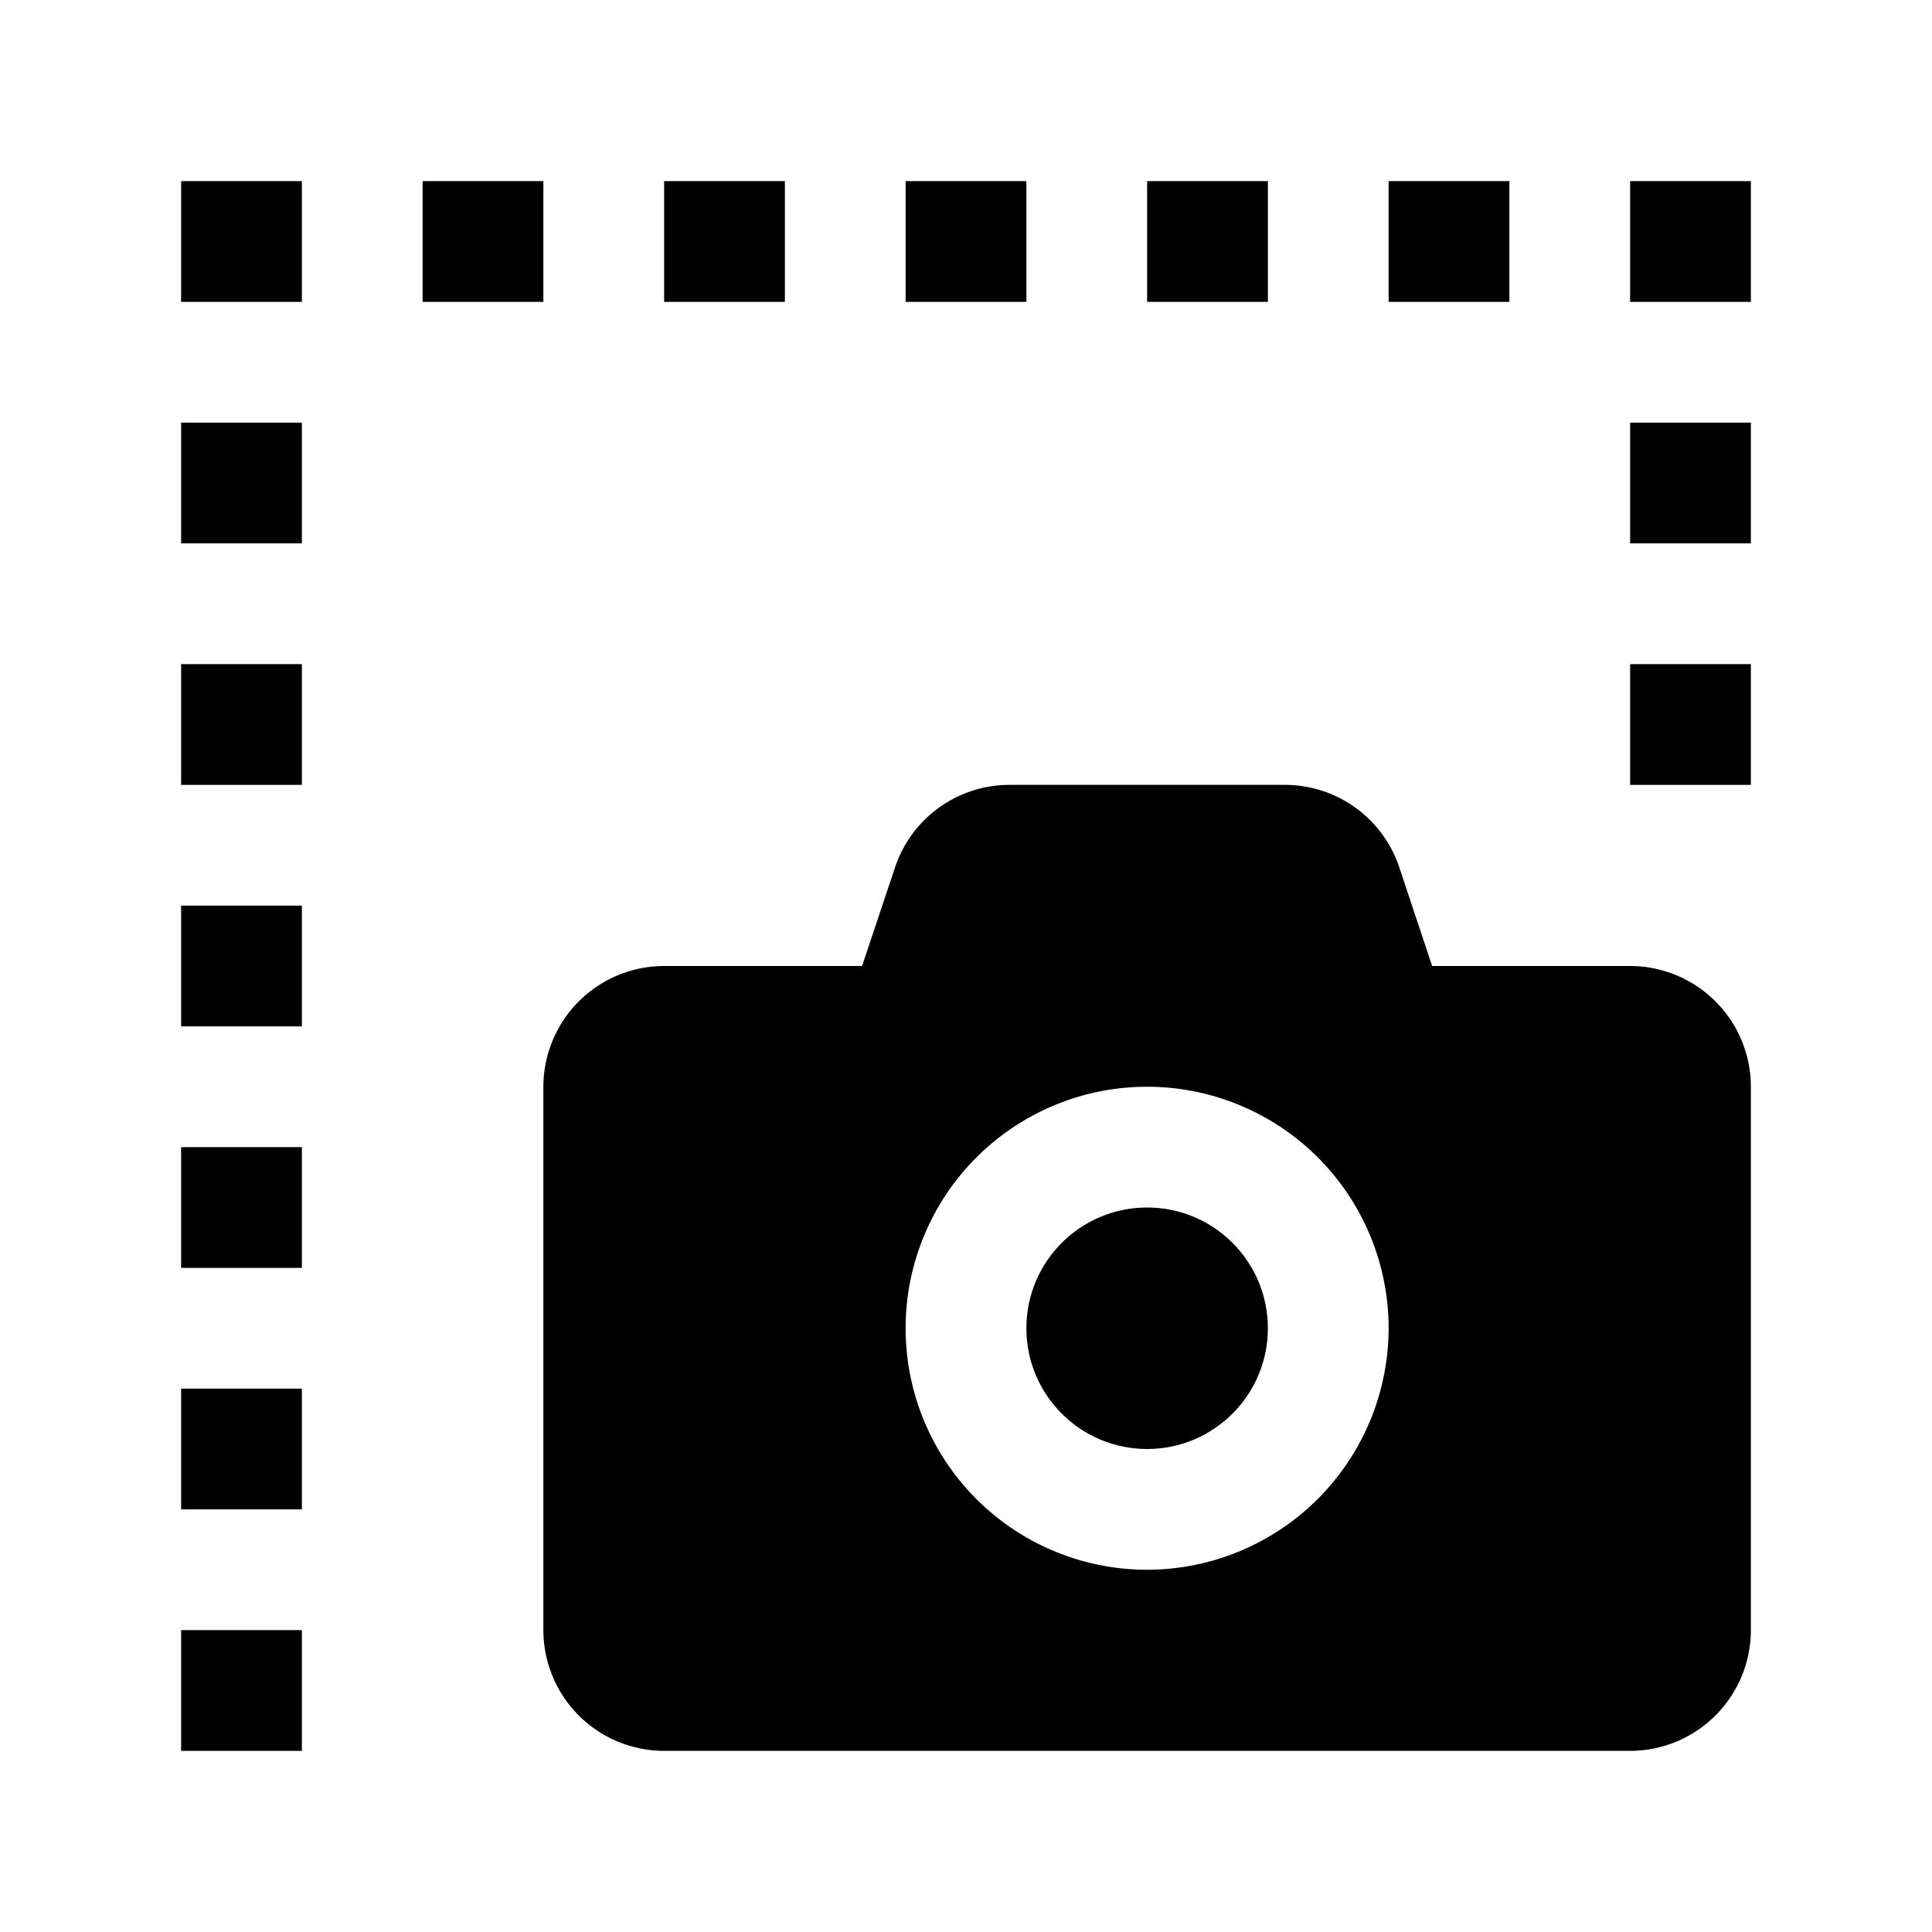 <svg xmlns="http://www.w3.org/2000/svg" viewBox="0 0 32 32" fill="currentColor"><defs/><title>drop-photo--filled</title><circle class="cls-1" cx="19" cy="22" r="2" style="fill:currentColor"/><path class="cls-1" d="M27,16H23.721l-.544-1.633A1.998,1.998,0,0,0,21.279,13H16.721a1.998,1.998,0,0,0-1.897,1.368L14.279,16H11a2.002,2.002,0,0,0-2,2v9a2.002,2.002,0,0,0,2,2H27a2.002,2.002,0,0,0,2-2V18A2.002,2.002,0,0,0,27,16ZM19,26a4,4,0,1,1,4-4A4.005,4.005,0,0,1,19,26Z" style="fill:currentColor"/><path id="inner-path" class="cls-2" d="M19,26a4,4,0,1,1,4-4A4.005,4.005,0,0,1,19,26Zm0-6a2,2,0,1,0,2,2A2.002,2.002,0,0,0,19,20Z" style="fill:none"/><rect class="cls-1" x="27" y="11" width="2" height="2" style="fill:currentColor"/><rect class="cls-1" x="27" y="7" width="2" height="2" style="fill:currentColor"/><rect class="cls-1" x="27" y="3" width="2" height="2" style="fill:currentColor"/><rect class="cls-1" x="23" y="3" width="2" height="2" style="fill:currentColor"/><rect class="cls-1" x="19" y="3" width="2" height="2" style="fill:currentColor"/><rect class="cls-1" x="15" y="3" width="2" height="2" style="fill:currentColor"/><rect class="cls-1" x="11" y="3" width="2" height="2" style="fill:currentColor"/><rect class="cls-1" x="7" y="3" width="2" height="2" style="fill:currentColor"/><rect class="cls-1" x="3" y="3" width="2" height="2" style="fill:currentColor"/><rect class="cls-1" x="3" y="7" width="2" height="2" style="fill:currentColor"/><rect class="cls-1" x="3" y="11" width="2" height="2" style="fill:currentColor"/><rect class="cls-1" x="3" y="15" width="2" height="2" style="fill:currentColor"/><rect class="cls-1" x="3" y="19" width="2" height="2" style="fill:currentColor"/><rect class="cls-1" x="3" y="23" width="2" height="2" style="fill:currentColor"/><rect class="cls-1" x="3" y="27" width="2" height="2" style="fill:currentColor"/><rect id="_Transparent_Rectangle_" data-name="&lt;Transparent Rectangle&gt;" class="cls-2" width="32" height="32" style="fill:none"/></svg>